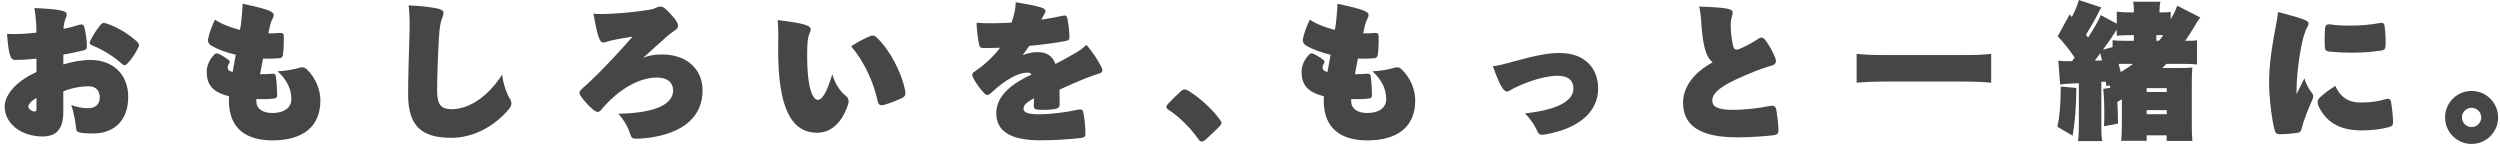 <svg width="660" height="38" viewBox="0 0 660 38" fill="none" xmlns="http://www.w3.org/2000/svg">
<g clip-path="url(#clip0_30_360)">
<path d="M9.63 19.02V15.48C7.04 15.75 5.54 15.83 4.05 15.83C2.83 15.83 2.32 14.93 1.85 8.95C2.6 8.99 3.03 8.99 3.78 8.99C5.35 8.99 7.12 8.91 9.63 8.6C9.63 6.44 9.47 4.63 9.08 2.12C16.86 2.47 17.61 3.02 17.61 3.81C17.61 4.12 17.53 4.4 17.34 4.83C17.1 5.42 16.83 6.36 16.75 7.62C18.17 7.35 19.58 6.99 20.88 6.56C21.71 6.29 22.1 6.52 22.26 7.19C22.65 8.6 22.93 10.65 22.93 12.3C22.93 12.81 22.73 13.12 22.14 13.28C20.49 13.71 18.6 14.07 16.72 14.42V17.01C19.04 16.3 21.59 15.83 23.87 15.83C29.92 15.83 33.85 19.72 33.85 25.57C33.85 31.97 29.96 35.24 24.62 35.24C23.17 35.24 21.95 35.16 21.2 35C20.41 34.88 20.14 34.61 20.1 33.9C19.94 32.41 19.51 29.62 18.8 27.73C20.49 28.32 21.75 28.56 23.28 28.56C25.32 28.56 26.34 27.42 26.34 25.69C26.34 23.96 25.28 22.78 23.51 22.78C21.23 22.78 18.83 23.25 16.71 24.12V29.66C16.71 33.79 15.1 36.06 11.17 36.03C5.51 35.99 1.23 32.57 1.23 28.13C1.23 25.54 3.51 21.8 9.64 19.01L9.63 19.02ZM9.08 29.43C9.51 29.43 9.63 29.27 9.63 28.84V25.85C8.1 26.71 7.47 27.66 7.47 28.13C7.47 28.72 8.41 29.43 9.08 29.43ZM26.56 6.56C27.03 5.97 27.39 5.93 28.37 6.29C31.08 7.23 33.95 8.96 36.19 11C36.7 11.51 36.78 11.86 36.58 12.41C35.87 13.94 34.62 15.83 33.55 16.85C33 17.36 32.68 17.32 32.13 16.81C30.17 14.96 26.87 13 24.59 12.09C23.69 11.74 23.57 11.5 23.76 10.95C24.39 9.5 25.57 7.73 26.55 6.55L26.56 6.56Z" fill="#464646"/>
<path d="M56.61 14.38C56.92 14.03 57.32 14.03 57.75 14.22C58.58 14.61 59.68 15.28 60.38 15.87C60.66 16.11 60.73 16.34 60.5 16.7C60.26 17.05 60.11 17.45 60.11 17.76C60.11 18.31 60.35 18.74 61.41 19.02C61.65 17.72 61.92 16.11 62.24 14.46C59.8 13.87 57.6 13.08 55.95 12.14C55.01 11.59 54.77 10.96 54.97 10.14C55.21 8.84 55.91 6.92 56.74 5.19C58.51 6.37 60.91 7.27 63.34 7.9C63.5 7.15 63.58 6.72 63.62 6.25C63.82 4.48 64.01 2.79 64.05 0.99C71.59 2.6 72.26 3.15 72.26 4.05C72.26 4.32 72.1 4.68 71.83 5.23C71.48 5.9 71.28 6.72 71.08 7.71L70.84 8.81C72.18 8.81 73.12 8.77 73.98 8.69C74.69 8.69 74.92 8.93 74.92 9.52C74.96 11.13 74.88 13.02 74.72 14.35C74.64 15.02 74.37 15.33 73.74 15.37C72.76 15.45 71.89 15.49 70.67 15.49L69.45 15.45C69.14 16.94 68.9 18.32 68.66 19.58H69.09C70.11 19.58 70.98 19.54 71.96 19.46C72.55 19.46 72.79 19.62 72.82 20.13C73.02 21.47 73.17 23.74 73.17 24.92C73.17 25.71 72.93 25.98 72.27 26.02C71.33 26.14 70.5 26.18 69.68 26.18L67.68 26.14V26.77C67.68 28.66 69.29 29.83 71.89 29.83C75.03 29.83 76.92 28.42 76.92 26.18C76.92 23.55 75.78 21.07 73.27 18.83C75.35 18.75 77.63 18.32 79.08 17.89C79.79 17.65 80.34 17.73 80.89 18.2C83.52 20.68 84.58 23.9 84.58 26.53C84.58 33.33 80.1 37.06 71.93 37.06C65.33 37.06 60.42 34.23 60.42 26.49C60.42 26.1 60.42 25.78 60.46 25.39C56.1 24.37 54.57 22.29 54.57 18.95C54.57 17.22 55.43 15.53 56.61 14.39V14.38Z" fill="#464646"/>
<path d="M108.12 8.05C108.2 6.05 108.12 3.3 107.88 1.41C111.34 1.57 114.09 1.92 115.74 2.31C116.72 2.58 117.08 2.9 117.08 3.33C117.08 3.68 117 4.08 116.77 4.67C116.3 5.77 116.02 7.34 115.87 10.09C115.52 16.42 115.4 21.33 115.4 24.12C115.4 27.7 116.58 28.83 119.17 28.83C123.02 28.83 128.21 26.47 132.57 19.68C132.84 22.23 133.83 24.91 134.77 26.32C135.16 27.18 135.05 27.89 134.53 28.6C129.78 34.3 123.88 36.38 119.21 36.38C111.86 36.38 107.74 33.83 107.74 24.95C107.74 20.78 107.94 14.14 108.13 8.05H108.12Z" fill="#464646"/>
<path d="M153.69 23.38C154.59 22.63 155.77 21.57 157.82 19.53C160.49 16.86 163.63 13.52 167.01 9.67C165.05 9.98 163.32 10.26 162.1 10.53C161.55 10.65 161.12 10.73 160.57 10.92C159.98 11.12 159.59 11.23 159.27 11.23C158.41 11.23 157.82 10.17 156.68 3.61C157.82 3.73 159.59 3.73 161.08 3.65C164.97 3.45 169.33 2.94 171.57 2.55C172.28 2.43 172.87 2.2 173.22 2.04C173.61 1.84 174.01 1.73 174.4 1.73C175.03 1.73 175.54 2.08 177.07 3.73C178.76 5.58 178.99 6.24 178.99 6.79C178.99 7.34 178.75 7.65 178.09 8.09C177.34 8.56 176.48 9.23 175.93 9.74L169.8 15.24C171.41 14.61 173.02 14.38 174.71 14.38C181.74 14.38 185.48 18.62 185.48 23.89C185.48 30.65 180.57 35.13 171.22 36.38C169.69 36.58 168.67 36.62 167.92 36.62C167.06 36.62 166.7 36.46 166.35 35.36C165.88 33.75 164.82 31.75 163.21 30.02C173.35 29.86 177.71 27.39 177.71 23.85C177.71 21.89 176.3 20.47 173.43 20.47C169.54 20.47 165.1 22.59 161.25 26.28C160.27 27.22 159.48 28.05 158.74 28.95C158.15 29.7 157.64 29.7 156.89 29.19C155.95 28.48 154.34 26.91 153.31 25.34C152.8 24.55 152.88 24.12 153.7 23.38H153.69Z" fill="#464646"/>
<path d="M205.43 13.36C205.43 11.98 205.47 10.45 205.47 9.08C205.47 7.94 205.39 6.57 205.31 5.31C213.25 6.21 214.03 6.96 214.03 7.79C214.03 8.06 213.91 8.38 213.72 8.81C213.29 9.75 213.09 10.85 213.09 14.62C213.09 24.29 214.86 26.37 215.92 26.37C216.9 26.37 218.16 24.84 219.73 19.57C220.28 21.81 221.77 24.13 223.27 25.27C223.98 25.86 224.17 26.57 223.94 27.47C222.05 33.17 218.75 35.05 215.77 35.05C208.97 35.05 205.44 28.65 205.44 13.36H205.43ZM229.76 9.51C230.35 9.27 230.9 9.35 231.41 9.86C234.99 13.24 237.97 19.09 238.95 23.81C239.19 24.95 238.91 25.46 238.28 25.81C236.55 26.64 234.9 27.26 233.33 27.7C232.31 27.94 231.88 27.62 231.68 26.6C230.66 21.89 228.26 16.35 224.69 12.22C226.34 11.12 228.07 10.22 229.76 9.51Z" fill="#464646"/>
<path d="M257.65 18.62C260.01 17.05 262.29 14.89 264.02 12.61C262.53 12.65 261.11 12.69 259.78 12.69C258.92 12.69 258.64 12.45 258.48 11.75C258.13 10.18 257.85 7.82 257.81 6.01C260.25 6.21 263.55 6.17 267.04 5.97C267.94 3.38 268.1 2.12 268.14 0.59C274.98 1.73 276 2.16 276 2.91C276 3.22 275.88 3.42 275.65 3.81L274.9 5.19C276.9 4.91 278.79 4.56 280.48 4.17C281.31 3.97 281.62 4.13 281.78 4.8C282.05 6.14 282.33 8.3 282.33 9.83C282.33 10.42 282.17 10.62 281.58 10.77C278.52 11.36 275.14 11.79 271.72 12.11C271.13 12.97 270.58 13.8 269.99 14.55C271.33 14.04 272.58 13.76 273.88 13.76C276.35 13.76 277.85 14.74 278.63 16.9C279.93 16.23 281.42 15.41 283.23 14.39C284.76 13.53 285.9 12.78 286.77 11.84C288.15 13.25 289.95 15.97 290.9 17.97C291.18 18.72 291.02 19.19 290.04 19.46C288 20.09 285.36 21.07 279.71 23.66C279.71 24.8 279.75 26.06 279.75 27.47C279.75 28.49 279.51 29 275.08 29C273.15 29 272.92 28.73 272.92 27.82L273 25.93C270.64 27.19 270.21 27.93 270.21 28.72C270.21 29.58 271.11 30.17 274.3 30.17C277.49 30.17 281.65 29.62 284.63 28.95C285.45 28.79 285.85 28.99 285.96 29.58C286.27 30.92 286.55 33.19 286.55 35.39C286.55 35.98 286.35 36.29 285.45 36.41C282.66 36.76 278.46 37.04 274.65 37.04C266.32 37.04 263.02 34.33 263.02 29.93C263.02 26.08 265.69 22.74 272.33 19.68C272.13 19.33 271.78 19.17 271.27 19.17C268.87 19.17 265.57 20.9 261.72 24.47C260.93 25.22 260.5 25.26 259.87 24.67C258.85 23.57 257.63 22 256.88 20.47C256.49 19.61 256.6 19.29 257.67 18.62H257.65Z" fill="#464646"/>
<path d="M311.9 23.97C312.45 23.5 312.88 23.5 313.51 23.85C316.54 25.58 320.11 28.84 322.23 31.83C322.62 32.38 322.51 32.77 322.03 33.28C320.85 34.5 319.48 35.79 318.06 37.05C317.35 37.56 316.8 37.4 316.37 36.74C314.45 33.91 311.14 30.65 308.39 28.92C307.76 28.53 307.84 27.98 308.31 27.47C309.45 26.25 310.82 24.92 311.89 23.97H311.9Z" fill="#464646"/>
<path d="M345.65 14.38C345.96 14.03 346.36 14.03 346.79 14.22C347.62 14.61 348.72 15.28 349.42 15.87C349.7 16.11 349.77 16.34 349.54 16.7C349.3 17.05 349.15 17.45 349.15 17.76C349.15 18.31 349.39 18.74 350.45 19.02C350.69 17.72 350.96 16.11 351.28 14.46C348.84 13.87 346.64 13.08 344.99 12.14C344.05 11.59 343.81 10.96 344.01 10.14C344.25 8.84 344.95 6.92 345.78 5.19C347.55 6.37 349.95 7.27 352.38 7.9C352.54 7.15 352.62 6.72 352.66 6.25C352.86 4.48 353.05 2.79 353.09 0.99C360.63 2.6 361.3 3.15 361.3 4.05C361.3 4.32 361.14 4.68 360.87 5.23C360.52 5.9 360.32 6.72 360.12 7.71L359.88 8.81C361.22 8.81 362.16 8.77 363.02 8.69C363.73 8.69 363.96 8.93 363.96 9.52C364 11.13 363.92 13.02 363.76 14.35C363.68 15.02 363.41 15.33 362.78 15.37C361.8 15.45 360.93 15.49 359.71 15.49L358.49 15.45C358.18 16.94 357.94 18.32 357.7 19.58H358.13C359.15 19.58 360.02 19.54 361 19.46C361.59 19.46 361.83 19.62 361.86 20.13C362.06 21.47 362.21 23.74 362.21 24.92C362.21 25.71 361.97 25.98 361.31 26.02C360.37 26.14 359.54 26.18 358.72 26.18L356.72 26.14V26.77C356.72 28.66 358.33 29.83 360.93 29.83C364.07 29.83 365.96 28.42 365.96 26.18C365.96 23.55 364.82 21.07 362.31 18.83C364.39 18.75 366.67 18.32 368.12 17.89C368.83 17.65 369.38 17.73 369.93 18.2C372.56 20.68 373.62 23.9 373.62 26.53C373.62 33.33 369.14 37.06 360.97 37.06C354.37 37.06 349.46 34.23 349.46 26.49C349.46 26.1 349.46 25.78 349.5 25.39C345.14 24.37 343.61 22.29 343.61 18.95C343.61 17.22 344.47 15.53 345.65 14.39V14.38Z" fill="#464646"/>
<path d="M400.06 16.11C405.4 14.62 408.82 13.99 411.73 13.99C418.53 13.99 421.91 18.15 421.91 23.34C421.91 29.35 417.16 33.91 407.76 35.52C406.66 35.68 406.23 35.52 405.87 34.69C405.24 33.24 404.18 31.51 402.57 29.94C412.2 28.88 415.38 26.21 415.38 23.38C415.38 21.38 414.16 20 411.18 20C408.94 20 405.21 20.79 401.16 22.59C399.82 23.18 399.35 23.45 398.96 23.69C398.49 23.96 398.17 24.16 397.86 24.16C397.23 24.16 396.25 23.61 394.13 17.48C395.54 17.32 396.96 16.97 400.06 16.1V16.11Z" fill="#464646"/>
<path d="M452.16 16.46C450.43 15.16 449.53 12.22 449.13 5.89C449.01 4 448.89 3.06 448.58 1.73C456.63 2 457.42 2.44 457.42 3.34C457.42 3.61 457.34 4.01 457.18 4.52C456.98 5.23 456.91 5.7 456.91 6.72C456.91 8.65 457.22 10.85 457.58 12.3C457.74 12.85 458.01 13.09 458.41 13.09C458.68 13.09 459 13.01 459.39 12.85C460.53 12.38 462.61 11.28 464.1 10.3C464.85 9.75 465.36 9.79 465.99 10.5C467.05 11.91 468.07 13.72 468.7 15.37C469.05 16.35 468.78 17.02 467.72 17.33C465.32 17.92 461.12 19.65 458.29 20.98C453.3 23.3 452.04 25.03 452.04 26.52C452.04 28.09 453.3 29 457.54 29C460.72 29 464.65 28.53 467.4 27.94C468.27 27.82 468.78 28.06 468.93 28.92C469.2 30.45 469.48 32.81 469.52 34.3C469.52 35.2 469.28 35.6 468.18 35.71C465.7 35.98 462.25 36.26 458.67 36.26C448.53 36.26 444.33 33 444.33 27.1C444.33 23.09 447.04 19.2 452.15 16.45L452.16 16.46Z" fill="#464646"/>
<path d="M518.56 21.53H497.26C494.86 21.53 492.82 21.61 490.15 21.84V14.22C492.47 14.46 494.32 14.53 497.26 14.53H518.56C521.78 14.53 523.71 14.45 525.67 14.22V21.84C523.16 21.6 520.96 21.53 518.56 21.53Z" fill="#464646"/>
<path d="M547.19 35.83L543.14 33.47C543.77 30.6 543.97 28.28 544.04 22.86L548.16 23.21C548.08 28.91 547.81 32.01 547.18 35.82L547.19 35.83ZM554.74 32.85C554.74 35.29 554.78 35.91 554.98 37.25H548.58C548.78 35.87 548.82 35.21 548.82 32.85V21.97L546.19 22.09C544.66 22.17 544.5 22.21 543.87 22.33L543.4 16C544.19 16.12 544.7 16.16 546.15 16.16H547.01C547.09 16.04 547.29 15.73 547.72 15.22C546.42 13.29 545.13 11.64 543.24 9.56L546.38 3.82L546.97 4.49C547.8 2.92 548.5 1.27 548.82 0.01L554.75 1.97C554.51 2.32 554.36 2.64 554.04 3.27C553.14 5.12 551.6 7.75 550.7 9.16C550.98 9.51 551.01 9.55 551.25 9.91C552.98 7.28 554.04 5.35 554.59 3.98L558.83 6.26V3.08C560.01 3.24 560.87 3.28 562.64 3.28H563.35V3C563.35 2.02 563.27 1.23 563.15 0.45H570.34C570.18 1.2 570.1 1.94 570.1 3.08V3.28H570.77C571.79 3.28 572.46 3.24 573.05 3.12V5.08C574.03 3.43 574.23 3 574.78 1.5L580.87 4.6C580.36 5.31 579.93 5.9 579.34 6.96C578.75 7.94 577.89 9.36 576.9 10.77H577.1C578.71 10.77 579.46 10.73 580.01 10.65V17.02C579.15 16.9 578.24 16.86 576.2 16.86H571.92C571.45 17.33 571.29 17.49 570.86 17.96H574.51C576.59 17.96 577.85 17.92 578.79 17.84C578.67 18.98 578.63 20.16 578.63 22.83V32.42C578.63 34.93 578.67 35.92 578.79 37.21H571.99V35.72H566.73V37.17H559.97C560.13 35.79 560.17 34.85 560.17 32.49V26.2L558.99 26.91C559.11 29.74 559.11 30.01 559.15 32.65L555.46 33.32C555.54 31.75 555.54 31.2 555.54 29.94C555.54 27.43 555.5 26.05 555.27 23.46L557.16 23.18C557.08 22.87 557 22.75 556.88 22.51L556.09 22.75L555.93 21.57H554.75V32.85H554.74ZM553.05 16.03L554.94 15.95C554.753 15.217 554.597 14.587 554.47 14.06C553.8 15 553.33 15.67 553.05 16.02V16.03ZM557.72 10.61C558.7 10.73 559.45 10.77 561.22 10.77H563.34V9.28H562.63C560.74 9.28 559.92 9.32 558.82 9.44V7.83C557.6 9.76 557.05 10.54 555.17 13.13L557.72 12.42V10.61ZM559.3 16.86C559.57 17.84 559.61 17.92 559.89 19.02C561.19 18.23 561.97 17.72 563.15 16.86H559.3ZM572.03 24.28V23.26H566.73V24.28H572.03ZM572.03 30.14V29.08H566.73V30.14H572.03ZM571.08 9.27H569.27V10.76H569.98C570.41 10.25 570.57 10.01 571.08 9.27Z" fill="#464646"/>
<path d="M600.66 7.78C601.05 5.66 601.29 4.4 601.41 3.18C608.88 5.11 609.46 5.54 609.46 6.24C609.46 6.48 609.38 6.71 609.07 7.26C608.72 7.89 608.44 8.67 608.09 9.85C606.99 14.05 606.28 20.22 606.28 24.03V24.86L608.36 20.66C608.79 22.27 609.62 23.61 610.32 24.51C610.79 25.06 610.79 25.53 610.56 26.08C609.66 28.2 608.28 31.27 607.65 33.9C607.45 34.73 607.22 34.96 606.43 35.08C605.72 35.2 603.6 35.43 601.87 35.43C601.08 35.43 600.85 35.27 600.57 34.6C599.86 32.28 599.04 25.96 599.04 21.99C599.04 17.67 599.55 13.66 600.65 7.77L600.66 7.78ZM612.37 25.81C613.16 25.02 614.77 23.77 616.53 22.67C617.95 25.93 620.34 27.07 623.13 27.07C625.92 27.07 628.04 26.72 629.81 26.17C630.6 25.93 631.07 26.09 631.22 26.84C631.53 28.69 631.77 30.93 631.77 32.26C631.77 33.01 631.57 33.28 630.83 33.52C628.79 34.11 626.35 34.42 623.44 34.42C617.74 34.42 614.09 32.3 612.08 27.98C611.69 27 611.84 26.37 612.36 25.82L612.37 25.81ZM613.83 7.39C613.91 6.68 614.3 6.37 615.05 6.41C616.78 6.69 618.31 6.76 620.47 6.76C623.06 6.76 625.77 6.56 628.41 6.05C629 5.93 629.43 6.17 629.51 6.72C629.78 8.37 629.86 10.73 629.78 12.14C629.7 12.89 629.54 13.2 628.76 13.32C626.84 13.63 624.01 13.91 621.1 13.91C618.66 13.91 616.15 13.75 614.89 13.6C613.99 13.48 613.79 13.21 613.75 12.22C613.67 10.61 613.71 8.45 613.83 7.39Z" fill="#464646"/>
<path fill-rule="evenodd" clip-rule="evenodd" d="M652.5 38C656.366 38 659.5 34.866 659.5 31C659.5 27.134 656.366 24 652.5 24C648.634 24 645.5 27.134 645.5 31C645.5 34.866 648.634 38 652.5 38ZM652.5 33.545C653.906 33.545 655.045 32.406 655.045 31C655.045 29.594 653.906 28.454 652.5 28.454C651.094 28.454 649.955 29.594 649.955 31C649.955 32.406 651.094 33.545 652.5 33.545Z" fill="#464646"/>
</g>
<defs>
<clipPath id="clip0_30_360">
<rect width="659" height="38" fill="white" transform="translate(0.5)"/>
</clipPath>
</defs>
</svg>
